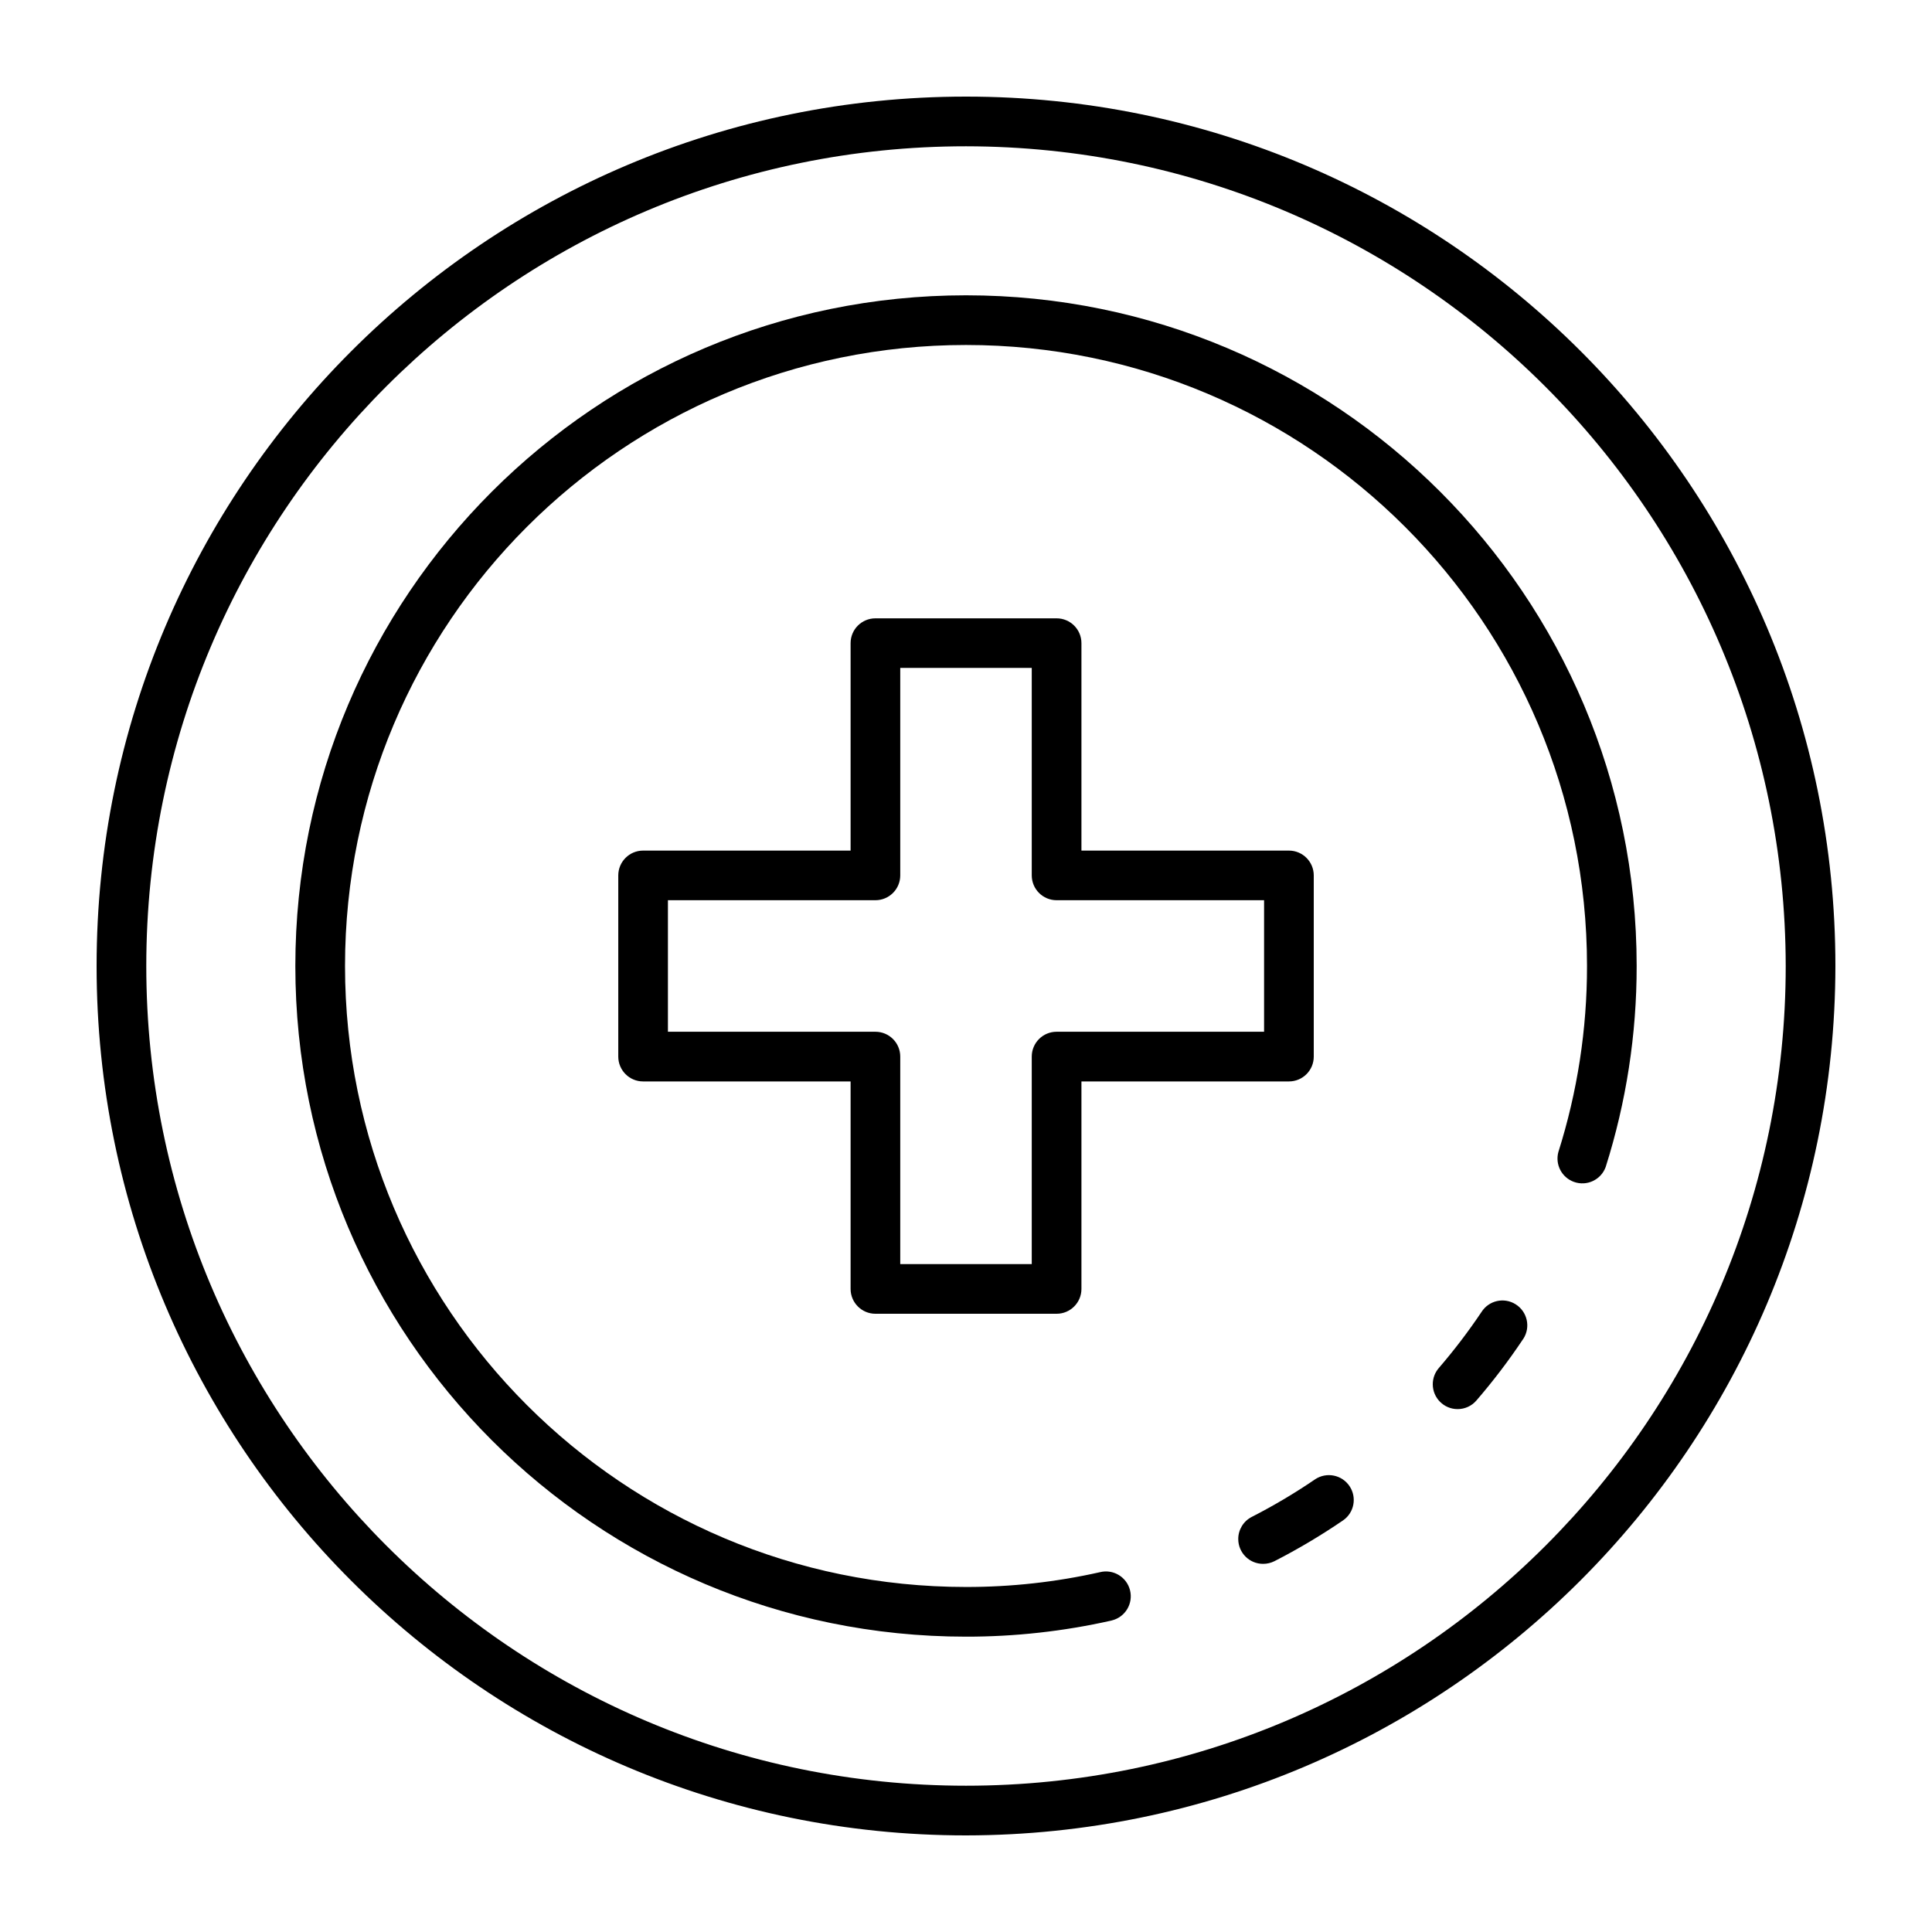 <?xml version="1.0" encoding="utf-8"?>
<!-- Generator: Adobe Illustrator 16.2.0, SVG Export Plug-In . SVG Version: 6.00 Build 0)  -->
<!DOCTYPE svg PUBLIC "-//W3C//DTD SVG 1.1//EN" "http://www.w3.org/Graphics/SVG/1.1/DTD/svg11.dtd">
<svg version="1.1" id="Режим_изоляции"
	 xmlns="http://www.w3.org/2000/svg" xmlns:xlink="http://www.w3.org/1999/xlink" x="0px" y="0px" width="60px" height="60px"
	 viewBox="0 0 60 60" enable-background="new 0 0 60 60" xml:space="preserve">
<g>
	<path d="M30,57C15.088,57,3,44.911,3,30C3,15.088,15.088,3,30,3c14.912,0,27,12.088,27,27C56.983,44.904,44.905,56.982,30,57z
		 M30,4.543C15.94,4.543,4.543,15.94,4.543,30C4.543,44.058,15.94,55.457,30,55.457c14.06,0,25.457-11.398,25.457-25.457
		C55.441,15.947,44.053,4.558,30,4.543z"/>
	<path d="M45.267,43.761c-0.426,0-0.771-0.346-0.771-0.771c0-0.186,0.066-0.364,0.188-0.505c0.475-0.552,0.917-1.132,1.324-1.738
		c0.227-0.36,0.703-0.469,1.063-0.24c0.36,0.227,0.469,0.703,0.242,1.063c-0.008,0.012-0.016,0.024-0.025,0.036
		c-0.44,0.659-0.92,1.289-1.438,1.889C45.704,43.665,45.491,43.761,45.267,43.761z"/>
	<path d="M30,50.828C18.497,50.828,9.172,41.503,9.172,30S18.497,9.171,30,9.171S50.828,18.497,50.828,30
		c0.002,2.117-0.322,4.223-0.962,6.242c-0.145,0.4-0.587,0.608-0.988,0.462c-0.376-0.136-0.586-0.538-0.482-0.925
		c0.592-1.87,0.892-3.819,0.89-5.779c0-10.651-8.635-19.286-19.286-19.286S10.715,19.348,10.715,30
		c0,10.65,8.635,19.285,19.286,19.285c1.398,0.002,2.792-0.152,4.157-0.459c0.413-0.104,0.833,0.147,0.936,0.561
		s-0.147,0.832-0.561,0.936c-0.012,0.003-0.023,0.006-0.035,0.009C33.022,50.663,31.513,50.83,30,50.828z"/>
	<path d="M39.227,48.567c-0.426,0.001-0.771-0.344-0.772-0.77c-0.001-0.29,0.162-0.558,0.421-0.689
		c0.68-0.348,1.338-0.738,1.969-1.169c0.355-0.234,0.834-0.137,1.069,0.219c0.23,0.348,0.142,0.817-0.2,1.056
		c-0.685,0.468-1.398,0.892-2.136,1.27C39.469,48.539,39.349,48.567,39.227,48.567L39.227,48.567z"/>
	<path d="M32.814,40.8h-5.627c-0.426,0-0.771-0.346-0.771-0.771v-6.444h-6.444c-0.426,0-0.771-0.346-0.771-0.771v-5.627
		c0-0.425,0.345-0.771,0.771-0.771h6.444v-6.442c0-0.427,0.345-0.771,0.771-0.771h5.627c0.426,0,0.771,0.345,0.771,0.771v6.442
		h6.444c0.426,0,0.771,0.347,0.771,0.771v5.627c0,0.426-0.345,0.771-0.771,0.771h-6.444v6.444C33.585,40.454,33.24,40.8,32.814,40.8
		z M27.958,39.257h4.084v-6.444c0-0.426,0.345-0.771,0.771-0.771h6.444v-4.085h-6.444c-0.426,0-0.771-0.345-0.771-0.771v-6.443
		h-4.084v6.443c0,0.427-0.346,0.771-0.771,0.771h-6.444v4.085h6.444c0.426,0,0.771,0.345,0.771,0.771V39.257z"/>
</g>
</svg>
